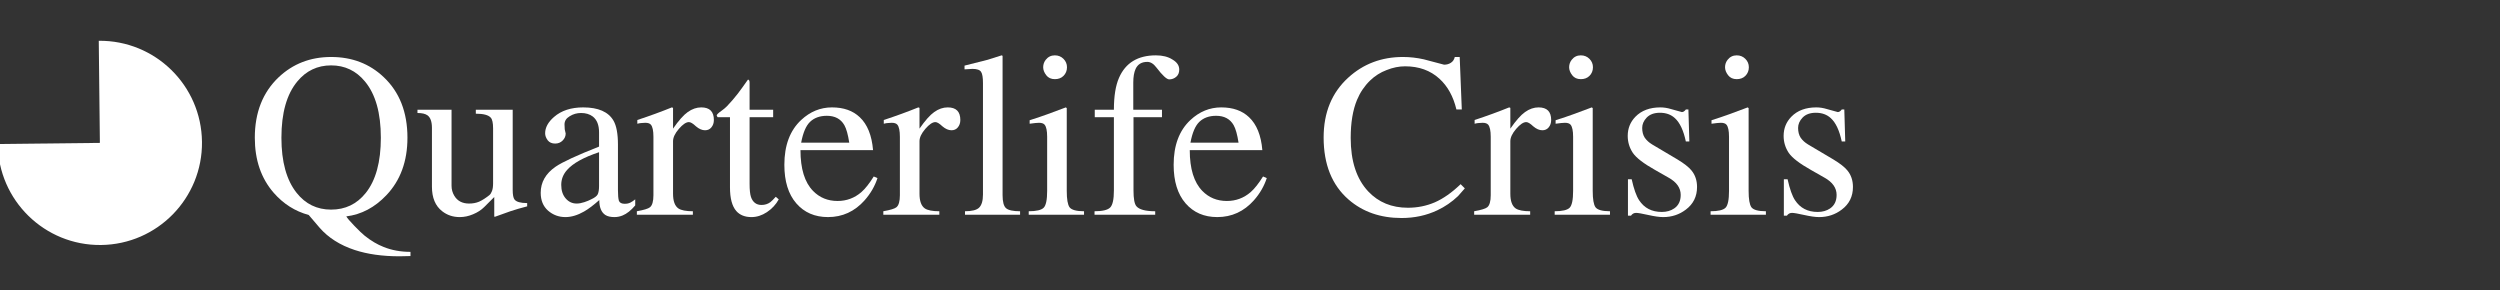 <?xml version="1.0" encoding="UTF-8" standalone="no"?>
<svg
   xmlns:dc="http://purl.org/dc/elements/1.1/"
   xmlns:cc="http://creativecommons.org/ns#"
   xmlns:rdf="http://www.w3.org/1999/02/22-rdf-syntax-ns#"
   xmlns:svg="http://www.w3.org/2000/svg"
   xmlns="http://www.w3.org/2000/svg"
   xmlns:sodipodi="http://sodipodi.sourceforge.net/DTD/sodipodi-0.dtd"
   xmlns:inkscape="http://www.inkscape.org/namespaces/inkscape"
   version="1.1"
   id="svg2"
   height="31.347"
   width="270"
   inkscape:version="0.91 r13725"
   sodipodi:docname="logo 2.svg">
  <rect width="100%" height="100%" fill="#333333" stroke="none"/>
  <sodipodi:namedview
     pagecolor="#ffffff"
     bordercolor="#666666"
     borderopacity="1"
     objecttolerance="10"
     gridtolerance="10"
     guidetolerance="10"
     inkscape:pageopacity="0"
     inkscape:pageshadow="2"
     inkscape:window-width="1920"
     inkscape:window-height="1026"
     id="namedview25"
     showgrid="false"
     inkscape:zoom="1.4814815"
     inkscape:cx="-37.4625"
     inkscape:cy="15.673435"
     inkscape:window-x="0"
     inkscape:window-y="0"
     inkscape:window-maximized="1"
     inkscape:current-layer="svg2" />
  <defs
     id="defs4" />
  <g
     transform="matrix(0.742,0,0,0.742,446.718,-562.669)"
     id="layer1"
     style="fill:#ffffff">
    <path
       id="path2985"
       d="m -572.647,778.951 c -0.089,-8.208 -6.815,-14.789 -15.023,-14.7 l 0.162,14.861 -14.861,0.162 c 0.089,8.208 6.815,14.789 15.023,14.7 8.208,-0.089 14.789,-6.815 14.7,-15.023 z"
       style="fill:#ffffff;fill-opacity:1;stroke:none"
       inkscape:connector-curvature="0" />
    <g
       transform="matrix(0.178,0,0,0.178,-495.164,654.002)"
       id="text2990"
       style="font-style:normal;font-variant:normal;font-weight:normal;font-stretch:normal;font-size:195.423px;line-height:125%;font-family:'Source Sans Pro';-inkscape-font-specification:'Source Sans Pro';letter-spacing:0px;word-spacing:-60px;fill:#ffffff;fill-opacity:1;stroke:none">
      <path
         id="path3897"
         style="font-weight:500;font-family:Rekha;-inkscape-font-specification:'Rekha Medium';writing-mode:lr-tb;fill:#ffffff"
         d="m -264.809,791.971 0,3.435 -8.97,0.191 c -13.995,-3e-5 -26.209,-1.718 -36.642,-5.153 -11.96,-3.944 -21.502,-9.987 -28.626,-18.13 l -8.97,-10.496 c -11.196,-3.053 -20.738,-9.097 -28.626,-18.13 -10.306,-11.832 -15.458,-26.845 -15.458,-45.039 0,-20.611 6.489,-37.087 19.466,-49.428 11.705,-11.069 26.018,-16.603 42.94,-16.603 17.049,1.3e-4 31.362,5.471 42.94,16.412 12.977,12.214 19.466,28.754 19.466,49.619 -1.3e-4,19.212 -5.725,34.861 -17.176,46.947 -9.542,10.051 -20.484,15.84 -32.825,17.367 0.763,1.4 2.99,4.008 6.679,7.825 3.69,3.817 6.489,6.489 8.397,8.015 5.089,4.071 10.242,7.125 15.458,9.16 6.616,2.672 13.931,4.008 21.947,4.008 m -64.886,-152.483 c -11.196,1.2e-4 -20.42,4.389 -27.672,13.168 -8.652,10.433 -12.977,25.764 -12.977,45.993 -3e-5,19.593 4.135,34.606 12.405,45.039 7.252,9.16 16.667,13.741 28.245,13.741 11.578,1e-5 20.993,-4.517 28.245,-13.55 8.27,-10.305 12.405,-25.382 12.405,-45.23 -1.1e-4,-20.229 -4.326,-35.56 -12.977,-45.993 -7.252,-8.779 -16.476,-13.168 -27.672,-13.168"
         inkscape:connector-curvature="0" />
      <path
         id="path3899"
         style="font-weight:500;font-family:Rekha;-inkscape-font-specification:'Rekha Medium';writing-mode:lr-tb;fill:#ffffff"
         d="m -169.388,752.085 0,2.672 c -4.962,1.272 -9.542,2.608 -13.741,4.008 -1.018,0.382 -5.28,1.908 -12.786,4.58 l -0.382,-0.382 0,-15.84 -8.206,8.206 c -2.417,2.417 -5.471,4.389 -9.16,5.916 -3.562,1.527 -7.188,2.29 -10.878,2.29 -5.471,0 -10.242,-1.59 -14.313,-4.771 -5.598,-4.326 -8.397,-11.005 -8.397,-20.038 l 0,-48.092 c -10e-6,-5.089 -1.209,-8.524 -3.626,-10.306 -1.781,-1.272 -4.517,-1.908 -8.206,-1.908 l 0,-2.672 27.863,0 0,62.215 c -3e-5,2.926 0.763,5.662 2.29,8.206 2.545,4.199 6.552,6.298 12.023,6.298 3.053,1e-5 5.789,-0.509 8.206,-1.527 2.545,-1.145 5.344,-2.926 8.397,-5.344 0.891,-0.763 1.59,-1.845 2.099,-3.244 0.636,-1.527 0.954,-3.69 0.954,-6.489 l 0,-44.848 c -6e-5,-4.453 -0.636,-7.379 -1.908,-8.779 -1.908,-2.163 -5.98,-3.244 -12.214,-3.244 l 0,-3.244 30.153,0 0,65.459 c -8e-5,4.071 0.509,6.743 1.527,8.015 1.527,1.908 4.962,2.863 10.306,2.863"
         inkscape:connector-curvature="0" />
      <path
         id="path3901"
         style="font-weight:500;font-family:Rekha;-inkscape-font-specification:'Rekha Medium';writing-mode:lr-tb;fill:#ffffff"
         d="m -110.608,738.154 0,-27.672 c -12.596,4.199 -21.311,9.033 -26.145,14.504 -3.181,3.562 -4.771,7.634 -4.771,12.214 -2e-5,4.58 1.209,8.27 3.626,11.069 2.417,2.799 5.407,4.199 8.97,4.199 1.908,1e-5 4.008,-0.382 6.298,-1.145 2.29,-0.763 4.135,-1.527 5.534,-2.29 2.799,-1.272 4.58,-2.608 5.344,-4.008 0.763,-1.527 1.145,-3.817 1.145,-6.87 m 29.581,10.878 0,4.962 c -3.435,4.071 -6.87,6.807 -10.305,8.206 -2.163,0.891 -4.389,1.336 -6.679,1.336 -3.181,0 -5.662,-0.573 -7.443,-1.718 -3.308,-2.163 -4.962,-6.234 -4.962,-12.214 -4.707,4.199 -8.842,7.316 -12.405,9.351 -5.344,3.053 -10.433,4.58 -15.267,4.58 -5.471,0 -10.242,-1.781 -14.313,-5.344 -3.944,-3.562 -5.916,-8.397 -5.916,-14.504 0,-8.652 4.071,-15.776 12.214,-21.374 5.598,-3.817 17.43,-9.288 35.497,-16.412 l 0,-11.641 c -6e-5,-5.98 -1.718,-10.305 -5.153,-12.977 -2.545,-1.908 -5.725,-2.863 -9.542,-2.863 -3.435,8e-5 -6.552,0.891 -9.351,2.672 -2.799,1.654 -4.199,3.881 -4.199,6.679 -3e-5,1.272 0.064,2.608 0.191,4.008 0.254,1.272 0.509,2.417 0.763,3.435 -3e-5,2.163 -0.827,4.071 -2.481,5.725 -1.654,1.654 -3.69,2.481 -6.107,2.481 -2.672,5e-5 -4.707,-0.891 -6.107,-2.672 -1.4,-1.908 -2.099,-3.817 -2.099,-5.725 -1e-5,-4.707 2.417,-9.16 7.252,-13.359 5.98,-5.216 13.931,-7.824 23.855,-7.825 12.341,9e-5 20.611,3.626 24.81,10.878 2.417,4.199 3.626,10.751 3.626,19.657 l 0,37.214 c -7e-5,3.944 0.254,6.807 0.763,8.588 0.636,1.654 2.226,2.481 4.771,2.481 1.781,10e-6 3.308,-0.318 4.58,-0.954 1.272,-0.636 2.608,-1.527 4.008,-2.672"
         inkscape:connector-curvature="0" />
      <path
         id="path3903"
         style="font-weight:500;font-family:Rekha;-inkscape-font-specification:'Rekha Medium';writing-mode:lr-tb;fill:#ffffff"
         d="m -66.142,745.596 0,-47.711 c -1.5e-5,-4.962 -0.7,-8.27 -2.099,-9.924 -0.891,-1.018 -2.417,-1.527 -4.58,-1.527 -1.272,8e-5 -2.29,0.064 -3.053,0.191 -0.763,7e-5 -1.908,0.191 -3.435,0.573 l 0,-3.053 c 10.051,-3.308 19.466,-6.743 28.245,-10.305 l 0.954,0.382 0,16.985 c 4.58,-6.616 8.588,-11.132 12.023,-13.55 3.562,-2.544 7.252,-3.817 11.069,-3.817 6.87,9e-5 10.305,3.435 10.305,10.305 -6.4e-5,2.417 -0.7,4.453 -2.099,6.107 -1.272,1.527 -2.99,2.29 -5.153,2.29 -2.417,7e-5 -4.898,-1.081 -7.443,-3.244 -2.417,-2.29 -4.326,-3.435 -5.725,-3.435 -2.29,7e-5 -5.026,1.845 -8.206,5.534 -3.181,3.69 -4.771,7.061 -4.771,10.115 l 0,42.94 c -3e-5,5.98 1.463,9.987 4.389,12.023 2.29,1.527 6.234,2.29 11.832,2.29 l 0,2.863 -45.802,0 0,-2.863 c 5.725,-1.018 9.288,-2.099 10.687,-3.244 1.908,-1.527 2.863,-4.835 2.863,-9.924"
         inkscape:connector-curvature="0" />
      <path
         id="path3905"
         style="font-weight:500;font-family:Rekha;-inkscape-font-specification:'Rekha Medium';writing-mode:lr-tb;fill:#ffffff"
         d="m 31.76,675.748 0,6.107 -19.275,0 0,54.581 c -2.9e-5,4.835 0.382,8.397 1.145,10.687 1.527,4.326 4.389,6.489 8.588,6.489 2.799,10e-6 5.216,-0.763 7.252,-2.29 1.145,-0.891 2.608,-2.354 4.389,-4.389 l 2.481,2.099 c -2.29,4.199 -5.534,7.697 -9.733,10.496 -4.071,2.672 -8.27,4.008 -12.596,4.008 -5.344,0 -9.479,-1.654 -12.405,-4.962 -3.435,-3.944 -5.153,-10.369 -5.153,-19.275 l 0,-57.444 -10.115,0 -0.763,-1.336 c -3e-6,-0.763 1.272,-2.036 3.817,-3.817 1.654,-1.145 3.181,-2.417 4.58,-3.817 2.926,-3.053 5.789,-6.361 8.588,-9.924 2.163,-2.799 5.025,-6.743 8.588,-11.832 0.891,1.1e-4 1.336,0.827 1.336,2.481 l 0,22.138 19.275,0"
         inkscape:connector-curvature="0" />
      <path
         id="path3907"
         style="font-weight:500;font-family:Rekha;-inkscape-font-specification:'Rekha Medium';writing-mode:lr-tb;fill:#ffffff"
         d="m 114.013,730.329 3.053,1.336 c -2.163,6.616 -5.662,12.659 -10.496,18.13 -8.143,9.16 -18.13,13.741 -29.962,13.741 -10.814,0 -19.466,-3.753 -25.955,-11.26 -6.489,-7.506 -9.733,-18.003 -9.733,-31.489 -5e-6,-15.903 4.58,-28.117 13.741,-36.642 7.379,-6.87 15.776,-10.305 25.191,-10.305 9.542,9e-5 17.112,2.672 22.71,8.015 6.234,5.853 9.86,14.822 10.878,26.909 l -59.352,0 c -1.8e-5,15.267 3.435,26.4 10.305,33.397 5.344,5.471 12.023,8.206 20.038,8.206 7.379,10e-6 13.868,-2.417 19.466,-7.252 3.181,-2.799 6.552,-7.061 10.115,-12.786 m -59.352,-27.672 39.314,0 c -1.018,-6.616 -2.354,-11.387 -4.008,-14.313 -2.926,-5.089 -7.697,-7.634 -14.313,-7.634 -5.725,8e-5 -10.306,1.654 -13.741,4.962 -3.308,3.181 -5.725,8.842 -7.252,16.985"
         inkscape:connector-curvature="0" />
      <path
         id="path3909"
         style="font-weight:500;font-family:Rekha;-inkscape-font-specification:'Rekha Medium';writing-mode:lr-tb;fill:#ffffff"
         d="m 135.388,745.596 0,-47.711 c -1e-5,-4.962 -0.7,-8.27 -2.099,-9.924 -0.891,-1.018 -2.417,-1.527 -4.58,-1.527 -1.272,8e-5 -2.29,0.064 -3.053,0.191 -0.763,7e-5 -1.908,0.191 -3.435,0.573 l 0,-3.053 c 10.051,-3.308 19.466,-6.743 28.245,-10.305 l 0.954,0.382 0,16.985 c 4.58,-6.616 8.588,-11.132 12.023,-13.55 3.562,-2.544 7.252,-3.817 11.069,-3.817 6.87,9e-5 10.305,3.435 10.305,10.305 -6e-5,2.417 -0.7,4.453 -2.099,6.107 -1.272,1.527 -2.99,2.29 -5.153,2.29 -2.417,7e-5 -4.898,-1.081 -7.443,-3.244 -2.417,-2.29 -4.326,-3.435 -5.725,-3.435 -2.29,7e-5 -5.026,1.845 -8.206,5.534 -3.181,3.69 -4.771,7.061 -4.771,10.115 l 0,42.94 c -3e-5,5.98 1.463,9.987 4.389,12.023 2.29,1.527 6.234,2.29 11.832,2.29 l 0,2.863 -45.802,0 0,-2.863 c 5.725,-1.018 9.288,-2.099 10.687,-3.244 1.908,-1.527 2.863,-4.835 2.863,-9.924"
         inkscape:connector-curvature="0" />
      <path
         id="path3911"
         style="font-weight:500;font-family:Rekha;-inkscape-font-specification:'Rekha Medium';writing-mode:lr-tb;fill:#ffffff"
         d="m 188.633,761.627 0,-2.863 c 5.598,0 9.415,-0.954 11.451,-2.863 2.163,-2.036 3.244,-5.662 3.244,-10.878 l 0,-91.032 c -2e-5,-4.58 -0.509,-7.634 -1.527,-9.16 -1.018,-1.654 -3.372,-2.481 -7.061,-2.481 l -6.489,0.382 0,-3.053 c 9.669,-2.417 15.967,-4.008 18.893,-4.771 0.763,-0.254 4.58,-1.463 11.451,-3.626 l 0.763,0.382 0,113.933 c -3e-5,5.471 0.954,9.033 2.863,10.687 1.908,1.654 5.725,2.481 11.451,2.481 l 0,2.863 -45.039,0"
         inkscape:connector-curvature="0" />
      <path
         id="path3913"
         style="font-weight:500;font-family:Rekha;-inkscape-font-specification:'Rekha Medium';writing-mode:lr-tb;fill:#ffffff"
         d="m 240.733,761.627 0,-2.863 c 6.234,0 10.305,-0.954 12.214,-2.863 1.908,-1.908 2.863,-6.489 2.863,-13.741 l 0,-44.275 c -2e-5,-4.962 -0.7,-8.27 -2.099,-9.924 -0.891,-1.018 -2.417,-1.527 -4.58,-1.527 -1.272,8e-5 -2.29,0.064 -3.053,0.191 -0.636,7e-5 -2.163,0.191 -4.58,0.573 l 0,-2.863 c 5.98,-1.908 10.878,-3.562 14.695,-4.962 6.616,-2.544 11.578,-4.389 14.886,-5.534 l 0.763,0.573 0,67.749 c -4e-5,6.743 0.763,11.196 2.29,13.359 1.654,2.163 5.598,3.244 11.832,3.244 l 0,2.863 -45.23,0 m 11.832,-120.612 c -10e-6,-2.29 0.7,-4.326 2.099,-6.107 1.908,-2.417 4.389,-3.626 7.443,-3.626 2.799,1.3e-4 5.153,0.954 7.061,2.863 1.908,1.909 2.863,4.199 2.863,6.87 -4e-5,2.799 -0.954,5.153 -2.863,7.061 -1.781,1.781 -4.135,2.672 -7.061,2.672 -3.054,1.1e-4 -5.407,-1.081 -7.061,-3.244 -1.654,-2.163 -2.481,-4.326 -2.481,-6.489"
         inkscape:connector-curvature="0" />
      <path
         id="path3915"
         style="font-weight:500;font-family:Rekha;-inkscape-font-specification:'Rekha Medium';writing-mode:lr-tb;fill:#ffffff"
         d="m 349.704,675.748 0,6.107 -23.283,0 0,59.925 c -3e-5,6.616 0.763,10.878 2.29,12.786 2.29,2.799 7.443,4.199 15.458,4.199 l 0,2.863 -49.619,0 0,-2.863 c 6.489,0 10.751,-1.018 12.786,-3.053 2.036,-2.036 3.053,-6.679 3.053,-13.931 l 0,-59.925 -15.649,0 0,-6.107 15.649,0 c -10e-6,-11.069 1.399,-19.784 4.199,-26.145 5.344,-12.214 15.395,-18.321 30.153,-18.321 5.471,1.3e-4 9.987,1.145 13.55,3.435 3.69,2.163 5.534,4.898 5.534,8.206 -7e-5,2.545 -0.827,4.517 -2.481,5.916 -1.654,1.4 -3.562,2.099 -5.725,2.099 -2.036,1.1e-4 -5.535,-3.244 -10.496,-9.733 -2.29,-3.053 -4.771,-4.58 -7.443,-4.58 -4.58,1.3e-4 -7.761,1.909 -9.542,5.725 -1.272,2.799 -1.908,6.552 -1.908,11.26 l 0,22.138 23.474,0"
         inkscape:connector-curvature="0" />
      <path
         id="path3917"
         style="font-weight:500;font-family:Rekha;-inkscape-font-specification:'Rekha Medium';writing-mode:lr-tb;fill:#ffffff"
         d="m 432.339,730.329 3.053,1.336 c -2.163,6.616 -5.662,12.659 -10.496,18.13 -8.143,9.16 -18.13,13.741 -29.962,13.741 -10.814,0 -19.466,-3.753 -25.955,-11.26 -6.489,-7.506 -9.733,-18.003 -9.733,-31.489 0,-15.903 4.58,-28.117 13.741,-36.642 7.379,-6.87 15.776,-10.305 25.191,-10.305 9.542,9e-5 17.112,2.672 22.71,8.015 6.234,5.853 9.86,14.822 10.878,26.909 l -59.352,0 c -2e-5,15.267 3.435,26.4 10.305,33.397 5.344,5.471 12.023,8.206 20.038,8.206 7.379,10e-6 13.868,-2.417 19.466,-7.252 3.181,-2.799 6.552,-7.061 10.115,-12.786 m -59.352,-27.672 39.314,0 c -1.018,-6.616 -2.354,-11.387 -4.008,-14.313 -2.926,-5.089 -7.697,-7.634 -14.313,-7.634 -5.725,8e-5 -10.306,1.654 -13.741,4.962 -3.308,3.181 -5.725,8.842 -7.252,16.985"
         inkscape:connector-curvature="0" />
      <path
         id="path3919"
         style="font-weight:500;font-family:Rekha;-inkscape-font-specification:'Rekha Medium';writing-mode:lr-tb;fill:#ffffff"
         d="m 594.861,675.557 -4.389,0 c -2.545,-10.687 -7.189,-19.084 -13.931,-25.191 -7.379,-6.743 -16.731,-10.115 -28.054,-10.115 -4.962,1.2e-4 -9.987,1.018 -15.077,3.053 -5.089,1.909 -9.606,4.771 -13.55,8.588 -4.58,4.453 -8.143,9.733 -10.687,15.84 -3.435,8.27 -5.153,18.639 -5.153,31.107 -3e-5,18.957 4.771,33.525 14.313,43.703 8.397,8.906 19.211,13.359 32.443,13.359 7.761,10e-6 15.076,-1.463 21.947,-4.389 6.997,-3.053 14.059,-8.015 21.184,-14.886 l 3.435,3.435 c -1.909,2.163 -3.753,4.262 -5.534,6.298 -5.089,4.835 -10.751,8.715 -16.985,11.641 -8.906,4.199 -18.639,6.298 -29.199,6.298 -17.303,0 -31.744,-5.026 -43.321,-15.077 -13.613,-11.832 -20.42,-28.754 -20.42,-50.764 0,-20.356 6.679,-36.642 20.038,-48.856 12.341,-11.323 27.29,-16.985 44.848,-16.985 5.598,1.3e-4 11.26,0.636 16.985,1.908 5.471,1.527 11.005,2.99 16.603,4.389 2.163,1.3e-4 4.008,-0.509 5.534,-1.527 1.654,-1.018 2.735,-2.608 3.244,-4.771 l 4.008,0 1.718,42.94"
         inkscape:connector-curvature="0" />
      <path
         id="path3921"
         style="font-weight:500;font-family:Rekha;-inkscape-font-specification:'Rekha Medium';writing-mode:lr-tb;fill:#ffffff"
         d="m 618.525,745.596 0,-47.711 c -2e-5,-4.962 -0.7,-8.27 -2.099,-9.924 -0.891,-1.018 -2.417,-1.527 -4.58,-1.527 -1.272,8e-5 -2.29,0.064 -3.053,0.191 -0.763,7e-5 -1.908,0.191 -3.435,0.573 l 0,-3.053 c 10.051,-3.308 19.466,-6.743 28.245,-10.305 l 0.954,0.382 0,16.985 c 4.58,-6.616 8.588,-11.132 12.023,-13.55 3.562,-2.544 7.252,-3.817 11.069,-3.817 6.87,9e-5 10.305,3.435 10.306,10.305 -7e-5,2.417 -0.7,4.453 -2.099,6.107 -1.272,1.527 -2.99,2.29 -5.153,2.29 -2.417,7e-5 -4.898,-1.081 -7.443,-3.244 -2.417,-2.29 -4.326,-3.435 -5.725,-3.435 -2.29,7e-5 -5.026,1.845 -8.206,5.534 -3.181,3.69 -4.771,7.061 -4.771,10.115 l 0,42.94 c -3e-5,5.98 1.463,9.987 4.389,12.023 2.29,1.527 6.234,2.29 11.832,2.29 l 0,2.863 -45.802,0 0,-2.863 c 5.725,-1.018 9.288,-2.099 10.687,-3.244 1.908,-1.527 2.863,-4.835 2.863,-9.924"
         inkscape:connector-curvature="0" />
      <path
         id="path3923"
         style="font-weight:500;font-family:Rekha;-inkscape-font-specification:'Rekha Medium';writing-mode:lr-tb;fill:#ffffff"
         d="m 670.816,761.627 0,-2.863 c 6.234,0 10.305,-0.954 12.214,-2.863 1.908,-1.908 2.863,-6.489 2.863,-13.741 l 0,-44.275 c -2e-5,-4.962 -0.7,-8.27 -2.099,-9.924 -0.891,-1.018 -2.417,-1.527 -4.58,-1.527 -1.272,8e-5 -2.29,0.064 -3.053,0.191 -0.636,7e-5 -2.163,0.191 -4.58,0.573 l 0,-2.863 c 5.98,-1.908 10.878,-3.562 14.695,-4.962 6.616,-2.544 11.578,-4.389 14.886,-5.534 l 0.763,0.573 0,67.749 c -3e-5,6.743 0.763,11.196 2.29,13.359 1.654,2.163 5.598,3.244 11.832,3.244 l 0,2.863 -45.23,0 m 11.832,-120.612 c -2e-5,-2.29 0.7,-4.326 2.099,-6.107 1.908,-2.417 4.389,-3.626 7.443,-3.626 2.799,1.3e-4 5.153,0.954 7.061,2.863 1.908,1.909 2.863,4.199 2.863,6.87 -3e-5,2.799 -0.954,5.153 -2.863,7.061 -1.781,1.781 -4.135,2.672 -7.061,2.672 -3.054,1.1e-4 -5.407,-1.081 -7.061,-3.244 -1.654,-2.163 -2.481,-4.326 -2.481,-6.489"
         inkscape:connector-curvature="0" />
      <path
         id="path3925"
         style="font-weight:500;font-family:Rekha;-inkscape-font-specification:'Rekha Medium';writing-mode:lr-tb;fill:#ffffff"
         d="m 780.932,701.703 -2.863,0 c -1.908,-9.033 -4.898,-15.395 -8.97,-19.084 -3.181,-2.926 -7.252,-4.389 -12.214,-4.389 -4.707,8e-5 -8.333,1.336 -10.878,4.008 -2.417,2.545 -3.626,5.344 -3.626,8.397 -3e-5,3.181 0.7,5.853 2.099,8.015 1.527,2.163 3.562,4.008 6.107,5.534 l 20.611,12.214 c 5.471,3.308 9.288,6.298 11.451,8.97 3.053,3.69 4.58,8.206 4.58,13.55 -6e-5,7.761 -3.054,13.932 -9.16,18.512 -5.344,4.071 -11.514,6.107 -18.512,6.107 -3.054,0 -7.125,-0.573 -12.214,-1.718 -5.089,-1.145 -8.397,-1.718 -9.924,-1.718 -1.781,0 -3.181,0.763 -4.199,2.29 l -2.481,0 0,-29.771 3.053,0 c 1.781,8.015 3.817,13.741 6.107,17.176 4.199,6.361 10.369,9.542 18.512,9.542 3.944,0 7.316,-0.954 10.115,-2.863 3.562,-2.417 5.344,-6.107 5.344,-11.069 -6e-5,-5.725 -3.308,-10.433 -9.924,-14.122 l -11.069,-6.298 c -9.288,-5.216 -15.331,-9.86 -18.13,-13.931 -2.799,-4.198 -4.199,-8.842 -4.199,-13.932 -1e-5,-6.107 2.099,-11.323 6.298,-15.649 4.962,-5.089 11.769,-7.634 20.42,-7.634 2.799,9e-5 5.662,0.445 8.588,1.336 2.926,0.763 5.916,1.59 8.97,2.481 1.145,8e-5 2.226,-0.7 3.244,-2.099 l 2.099,0 0.763,26.145"
         inkscape:connector-curvature="0" />
      <path
         id="path3927"
         style="font-weight:500;font-family:Rekha;-inkscape-font-specification:'Rekha Medium';writing-mode:lr-tb;fill:#ffffff"
         d="m 798.299,761.627 0,-2.863 c 6.234,0 10.305,-0.954 12.214,-2.863 1.908,-1.908 2.863,-6.489 2.863,-13.741 l 0,-44.275 c -2e-5,-4.962 -0.7,-8.27 -2.099,-9.924 -0.891,-1.018 -2.417,-1.527 -4.58,-1.527 -1.272,8e-5 -2.29,0.064 -3.053,0.191 -0.636,7e-5 -2.163,0.191 -4.58,0.573 l 0,-2.863 c 5.98,-1.908 10.878,-3.562 14.695,-4.962 6.616,-2.544 11.578,-4.389 14.886,-5.534 l 0.763,0.573 0,67.749 c -3e-5,6.743 0.763,11.196 2.29,13.359 1.654,2.163 5.598,3.244 11.832,3.244 l 0,2.863 -45.23,0 m 11.832,-120.612 c -2e-5,-2.29 0.7,-4.326 2.099,-6.107 1.908,-2.417 4.389,-3.626 7.443,-3.626 2.799,1.3e-4 5.153,0.954 7.061,2.863 1.908,1.909 2.863,4.199 2.863,6.87 -3e-5,2.799 -0.954,5.153 -2.863,7.061 -1.781,1.781 -4.135,2.672 -7.061,2.672 -3.054,1.1e-4 -5.407,-1.081 -7.061,-3.244 -1.654,-2.163 -2.481,-4.326 -2.481,-6.489"
         inkscape:connector-curvature="0" />
      <path
         id="path3929"
         style="font-weight:500;font-family:Rekha;-inkscape-font-specification:'Rekha Medium';writing-mode:lr-tb;fill:#ffffff"
         d="m 908.415,701.703 -2.863,0 c -1.908,-9.033 -4.898,-15.395 -8.97,-19.084 -3.181,-2.926 -7.252,-4.389 -12.214,-4.389 -4.707,8e-5 -8.333,1.336 -10.878,4.008 -2.417,2.545 -3.626,5.344 -3.626,8.397 -2e-5,3.181 0.7,5.853 2.099,8.015 1.527,2.163 3.562,4.008 6.107,5.534 l 20.611,12.214 c 5.471,3.308 9.288,6.298 11.451,8.97 3.053,3.69 4.58,8.206 4.58,13.55 -7e-5,7.761 -3.054,13.932 -9.16,18.512 -5.344,4.071 -11.514,6.107 -18.512,6.107 -3.054,0 -7.125,-0.573 -12.214,-1.718 -5.089,-1.145 -8.397,-1.718 -9.924,-1.718 -1.781,0 -3.181,0.763 -4.199,2.29 l -2.481,0 0,-29.771 3.053,0 c 1.781,8.015 3.817,13.741 6.107,17.176 4.199,6.361 10.369,9.542 18.512,9.542 3.944,0 7.316,-0.954 10.115,-2.863 3.562,-2.417 5.344,-6.107 5.344,-11.069 -6e-5,-5.725 -3.308,-10.433 -9.924,-14.122 l -11.069,-6.298 c -9.288,-5.216 -15.331,-9.86 -18.13,-13.931 -2.799,-4.198 -4.199,-8.842 -4.199,-13.932 -10e-6,-6.107 2.099,-11.323 6.298,-15.649 4.962,-5.089 11.769,-7.634 20.42,-7.634 2.799,9e-5 5.662,0.445 8.588,1.336 2.926,0.763 5.916,1.59 8.97,2.481 1.145,8e-5 2.226,-0.7 3.244,-2.099 l 2.099,0 0.763,26.145"
         inkscape:connector-curvature="0" />
    </g>
  </g>
</svg>
